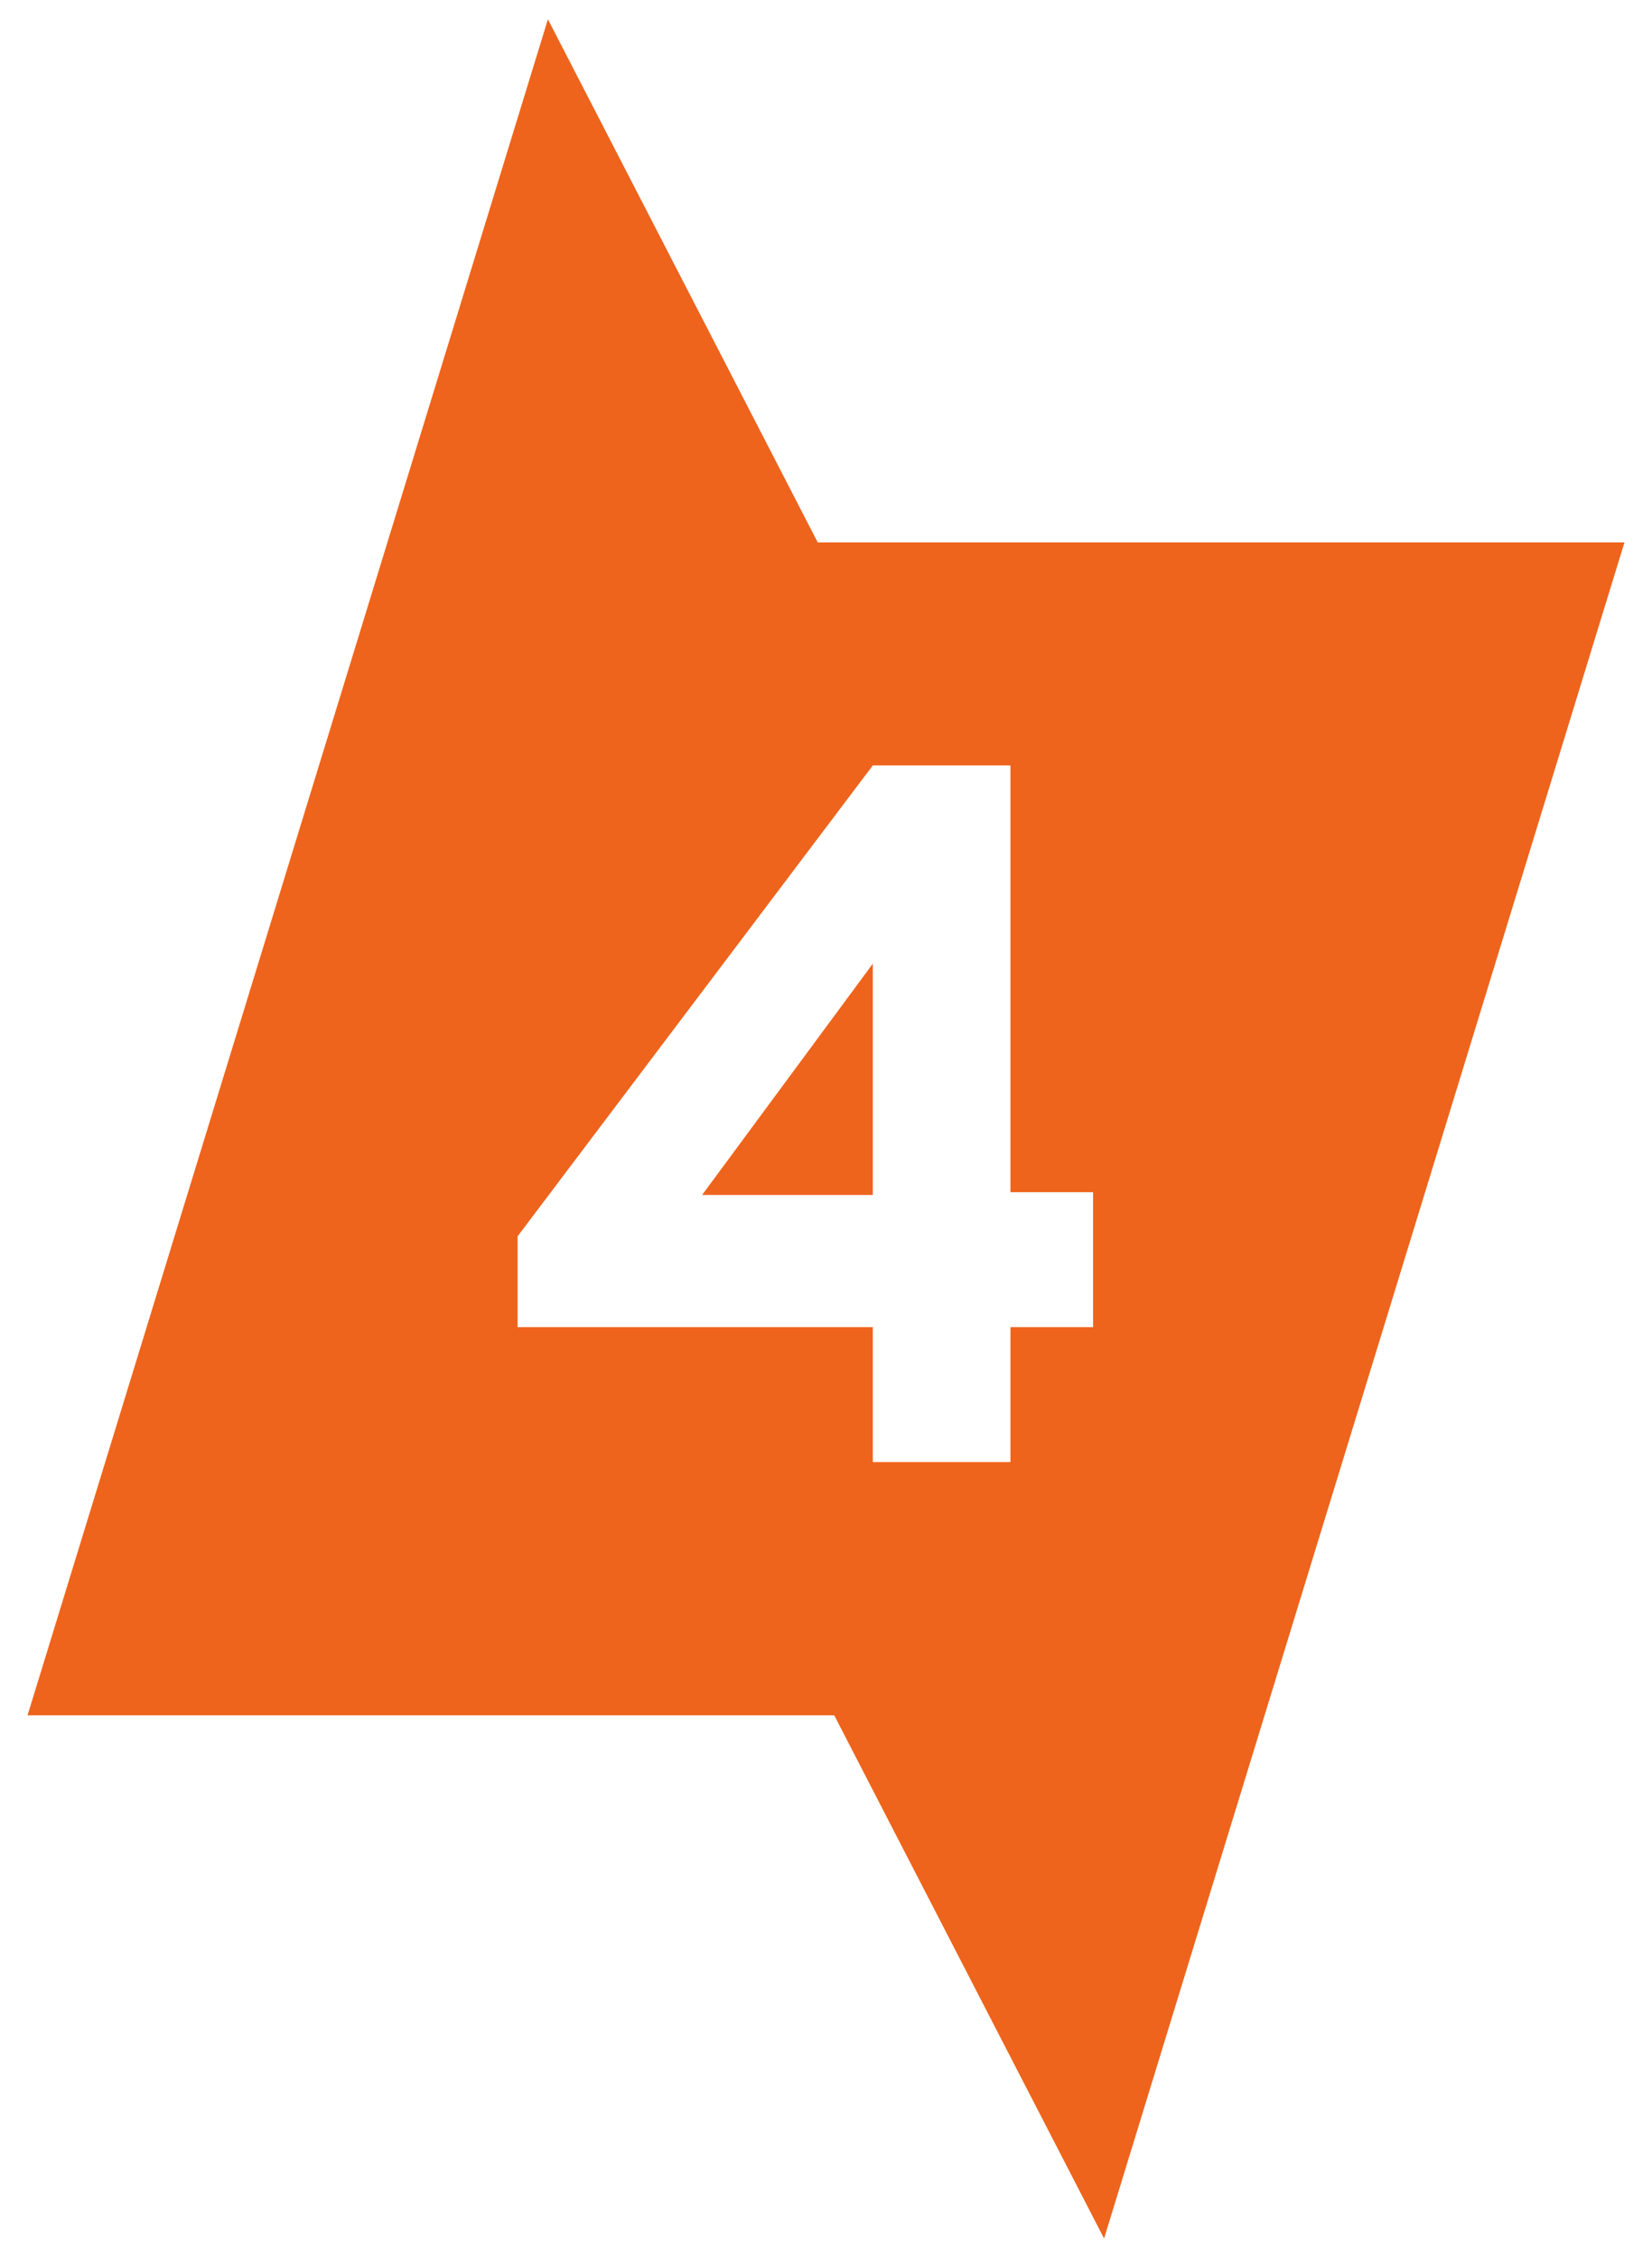<?xml version="1.0" encoding="utf-8"?>
<!-- Generator: Adobe Illustrator 27.0.1, SVG Export Plug-In . SVG Version: 6.00 Build 0)  -->
<svg version="1.1" id="Ebene_1" xmlns="http://www.w3.org/2000/svg" xmlns:xlink="http://www.w3.org/1999/xlink" x="0px" y="0px"
	 viewBox="0 0 60 82" style="enable-background:new 0 0 60 82;" xml:space="preserve">
<style type="text/css">
	.st0{fill:#EE641C;}
</style>
<g>
	<polygon class="st0" points="31.7,43.4 31.7,35 25.5,43.4 	"/>
	<path class="st0" d="M29.7,19.7l-9.8-19L1,62.3h29.3l9.8,19L59,19.7H29.7z M39.7,48.2h-3v4.9h-5v-4.9H18.8v-3.3l12.9-17.1h5v15.5h3
		V48.2z"/>
</g>
</svg>
